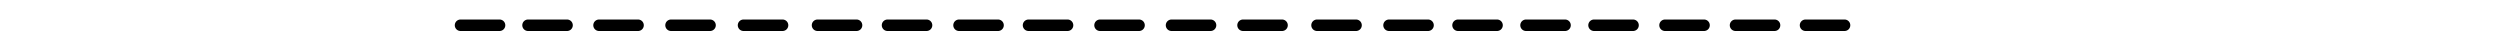 <svg width="5000.019" height="100" xmlns="http://www.w3.org/2000/svg">
 <!-- Created with ImageBot - http://www.imagebot.com/ -->
 <g id="imagebot_1">
  <title>Layer 1</title>
  <g transform="translate(906.056)" id="imagebot_28">
   <line y2="51.5" x2="79.058" y1="51.5" x1="1" transform="translate(14 -1)" stroke-width="23" stroke-linejoin="round" stroke-linecap="round" stroke="#000000" fill="none" id="imagebot_2"/>
   <line y2="51.5" x2="79.058" y1="51.5" x1="1" transform="translate(135) translate(14 -1)" stroke-width="23" stroke-linejoin="round" stroke-linecap="round" stroke="#000000" fill="none" id="imagebot_4"/>
   <line y2="51.5" x2="79.058" y1="51.5" x1="1" transform="translate(-1) matrix(1 0 0 1 292 -1)" stroke-width="23" stroke-linejoin="round" stroke-linecap="round" stroke="#000000" fill="none" id="imagebot_5"/>
   <line y2="51.5" x2="79.058" y1="51.5" x1="1" transform="translate(421) translate(14 -1)" stroke-width="23" stroke-linejoin="round" stroke-linecap="round" stroke="#000000" fill="none" id="imagebot_6"/>
   <line y2="51.5" x2="79.058" y1="51.5" x1="1" transform="translate(0 1) matrix(1 0 0 1 580 -2)" stroke-width="23" stroke-linejoin="round" stroke-linecap="round" stroke="#000000" fill="none" id="imagebot_7"/>
   <line y2="51.5" x2="79.058" y1="51.5" x1="1" transform="translate(0 1) matrix(1 0 0 1 728 -2)" stroke-width="23" stroke-linejoin="round" stroke-linecap="round" stroke="#000000" fill="none" id="imagebot_8"/>
   <line y2="51.5" x2="79.058" y1="51.5" x1="1" transform="translate(0 1) matrix(1 0 0 1 868 -2)" stroke-width="23" stroke-linejoin="round" stroke-linecap="round" stroke="#000000" fill="none" id="imagebot_9"/>
   <line y2="51.5" x2="79.058" y1="51.5" x1="1" transform="translate(143) matrix(1 0 0 1 868 -1)" stroke-width="23" stroke-linejoin="round" stroke-linecap="round" stroke="#000000" fill="none" id="imagebot_10"/>
   <line y2="51.5" x2="79.058" y1="51.5" x1="1" transform="translate(1) matrix(1 0 0 1 1149 -1)" stroke-width="23" stroke-linejoin="round" stroke-linecap="round" stroke="#000000" fill="none" id="imagebot_11"/>
   <line y2="51.5" x2="79.058" y1="51.5" x1="1" transform="translate(425) matrix(1 0 0 1 868 -1)" stroke-width="23" stroke-linejoin="round" stroke-linecap="round" stroke="#000000" fill="none" id="imagebot_12"/>
   <line y2="51.5" x2="79.058" y1="51.5" x1="1" transform="translate(0 -1) matrix(1 0 0 1 1436 0)" stroke-width="23" stroke-linejoin="round" stroke-linecap="round" stroke="#000000" fill="none" id="imagebot_13"/>
   <line y2="51.5" x2="79.058" y1="51.5" x1="1" transform="translate(286) matrix(1 0 0 1 1293 -1)" stroke-width="23" stroke-linejoin="round" stroke-linecap="round" stroke="#000000" fill="none" id="imagebot_14"/>
   <line y2="51.5" x2="79.058" y1="51.5" x1="1" transform="translate(434) matrix(1 0 0 1 1293 -1)" stroke-width="23" stroke-linejoin="round" stroke-linecap="round" stroke="#000000" fill="none" id="imagebot_15"/>
   <line y2="51.5" x2="79.058" y1="51.5" x1="1" transform="translate(0 -1) matrix(1 0 0 1 1871 0)" stroke-width="23" stroke-linejoin="round" stroke-linecap="round" stroke="#000000" fill="none" id="imagebot_16"/>
   <line y2="51.5" x2="79.058" y1="51.5" x1="1" transform="translate(282) matrix(1 0 0 1 1727 -1)" stroke-width="23" stroke-linejoin="round" stroke-linecap="round" stroke="#000000" fill="none" id="imagebot_17"/>
   <line y2="51.5" x2="79.058" y1="51.5" x1="1" transform="translate(418) matrix(1 0 0 1 1727 -1)" stroke-width="23" stroke-linejoin="round" stroke-linecap="round" stroke="#000000" fill="none" id="imagebot_18"/>
   <line y2="51.5" x2="79.058" y1="51.5" x1="1" transform="translate(136) matrix(1 0 0 1 2145 -1)" stroke-width="23" stroke-linejoin="round" stroke-linecap="round" stroke="#000000" fill="none" id="imagebot_19"/>
   <line y2="51.5" x2="79.058" y1="51.5" x1="1" transform="translate(278) matrix(1 0 0 1 2145 -1)" stroke-width="23" stroke-linejoin="round" stroke-linecap="round" stroke="#000000" fill="none" id="imagebot_20"/>
   <line y2="51.5" x2="79.058" y1="51.5" x1="1" transform="translate(419) matrix(1 0 0 1 2145 -1)" stroke-width="23" stroke-linejoin="round" stroke-linecap="round" stroke="#000000" fill="none" id="imagebot_21"/>
   <line y2="51.5" x2="79.058" y1="51.5" x1="1" transform="translate(140) matrix(1 0 0 1 2564 -1)" stroke-width="23" stroke-linejoin="round" stroke-linecap="round" stroke="#000000" fill="none" id="imagebot_22"/>
  </g>
 </g>
</svg>